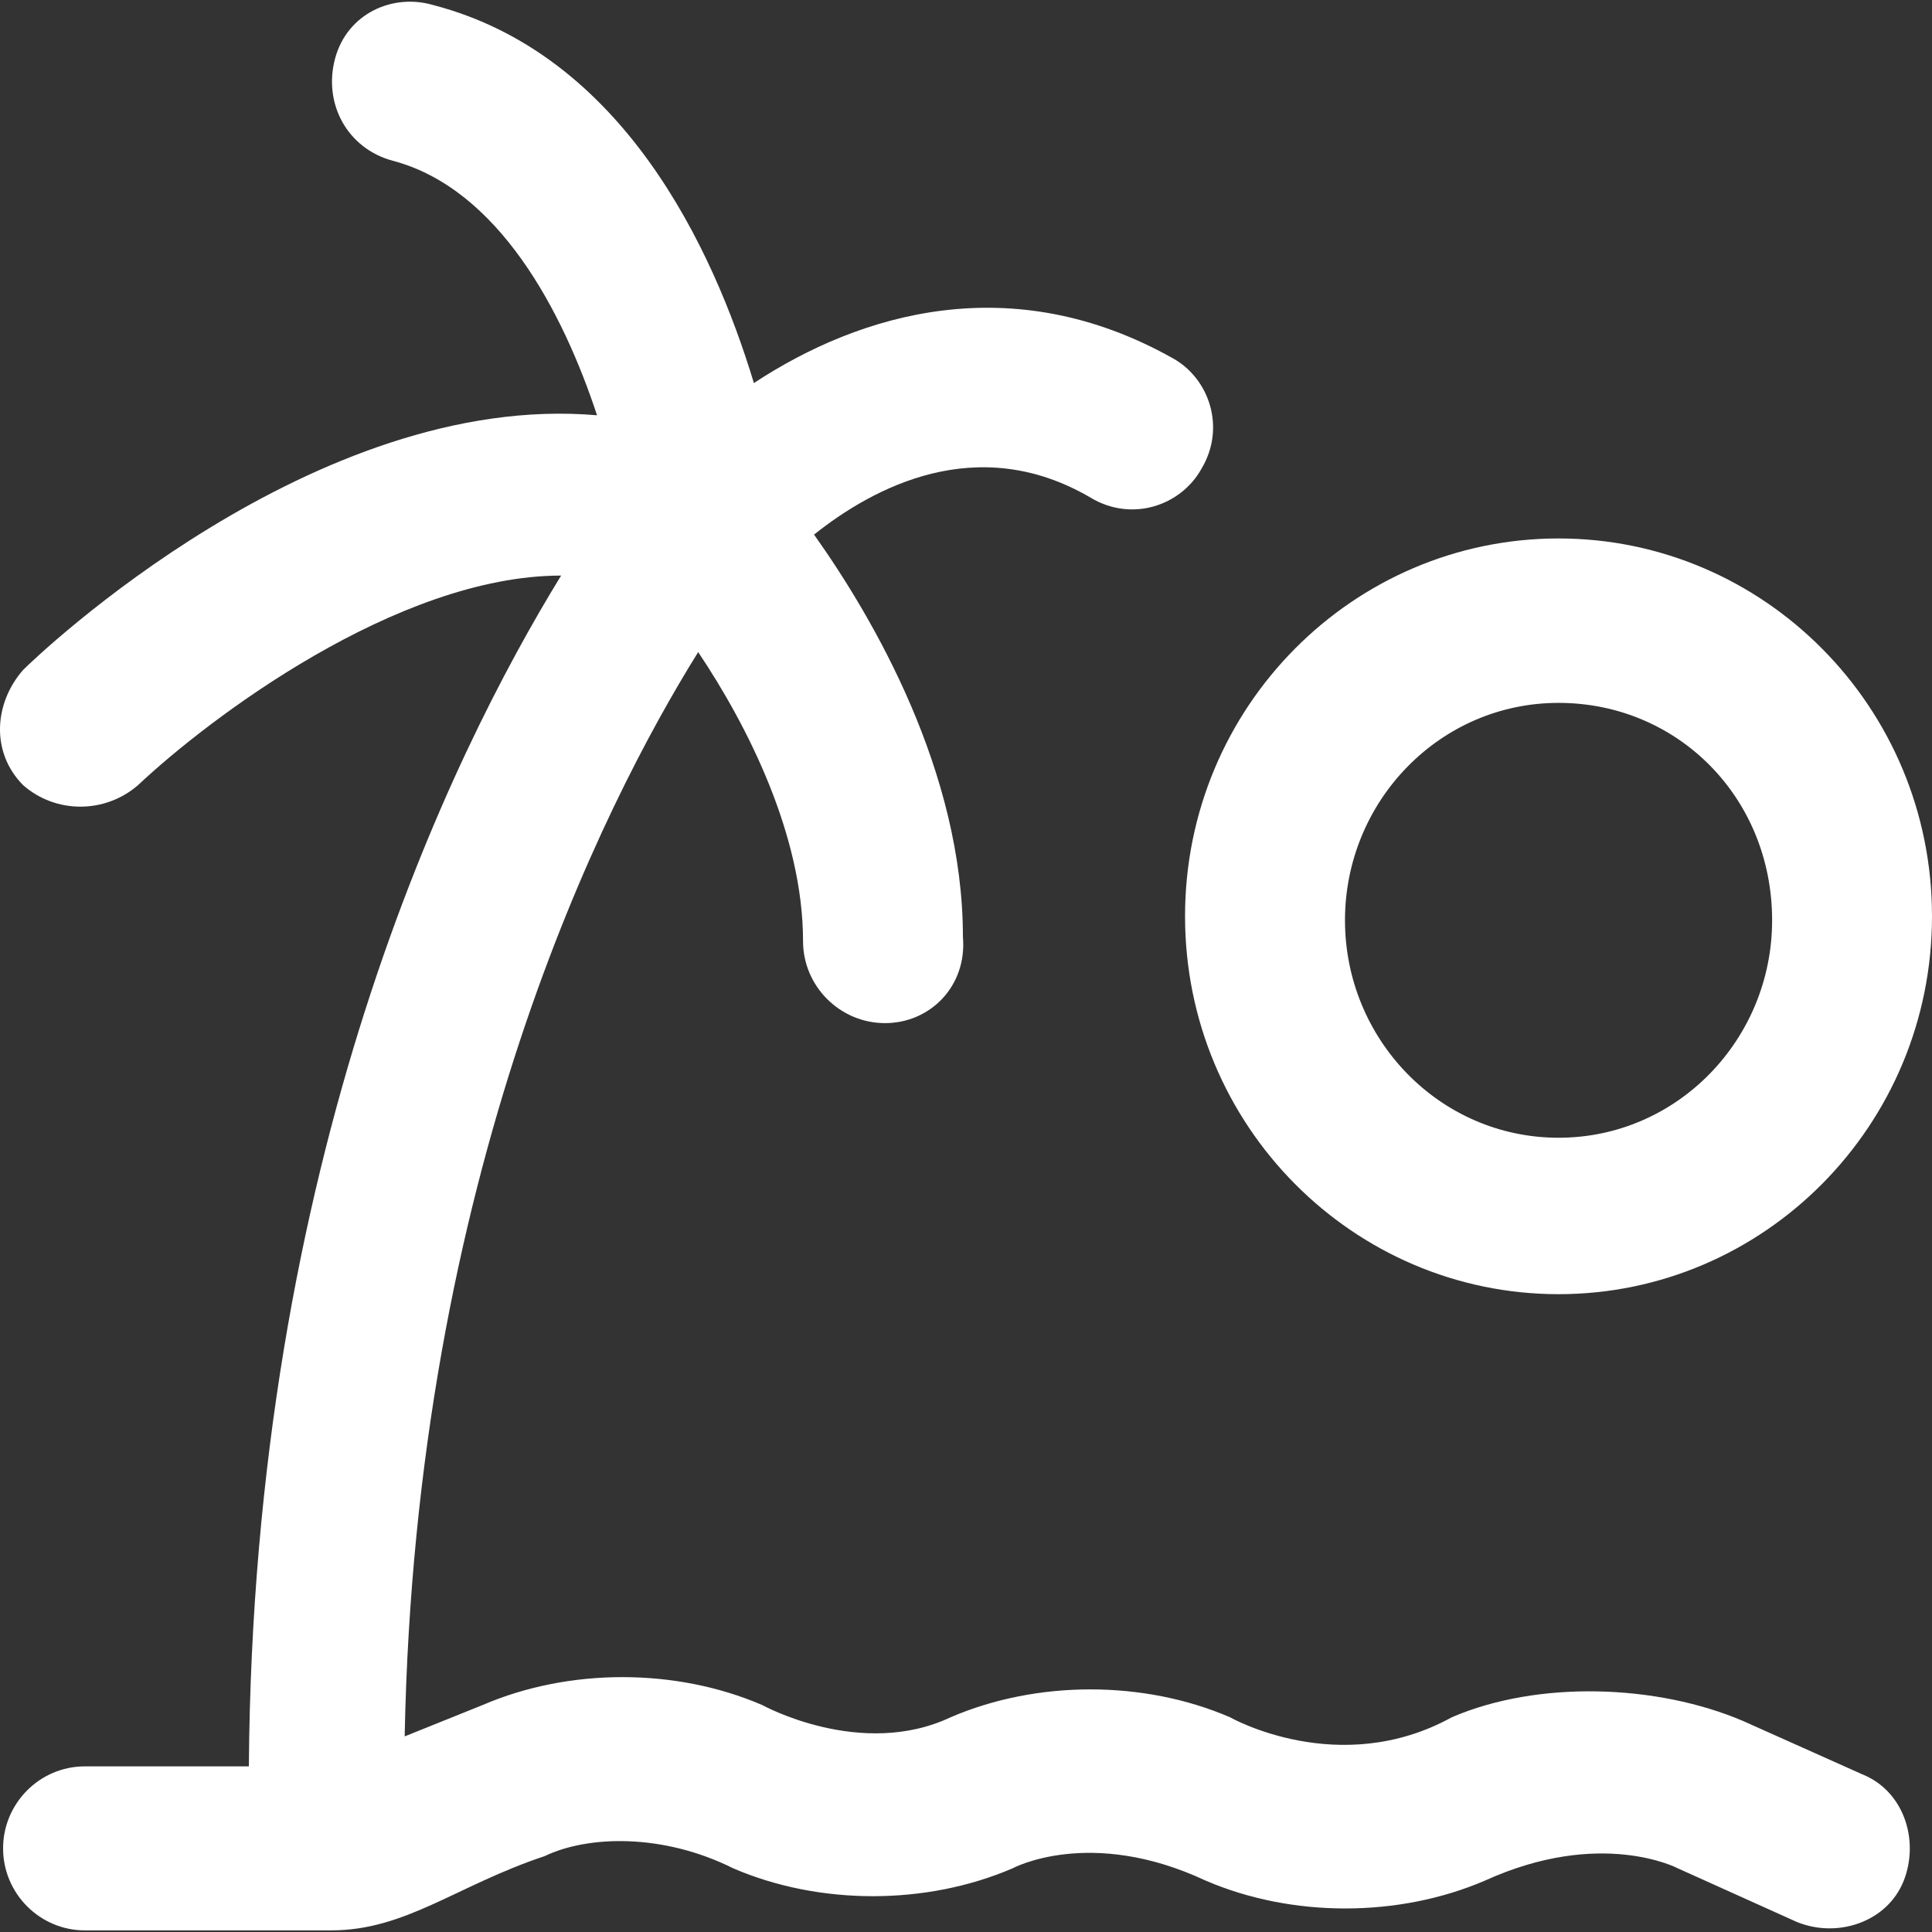 <svg xmlns="http://www.w3.org/2000/svg" xmlns:xlink="http://www.w3.org/1999/xlink" width="37px" height="37px" viewBox="0 0 37 37"><rect x="0" y="0" width="37" height="37" fill="#333333" stroke="none"/><g id="surface1"><path style=" stroke:none;fill-rule:nonzero;fill:rgb(100%,100%,100%);fill-opacity:1;" d="M 29.848 24.785 C 33.777 24.785 37 21.562 37 17.547 C 37 13.535 33.777 10.312 29.848 10.312 C 25.918 10.312 22.695 13.535 22.695 17.547 C 22.695 21.562 25.918 24.785 29.848 24.785 Z M 29.848 13.461 C 32.125 13.461 33.938 15.27 33.938 17.625 C 33.938 19.902 32.125 21.789 29.848 21.789 C 27.57 21.789 25.758 19.902 25.758 17.625 C 25.758 15.348 27.57 13.461 29.848 13.461 Z M 29.848 13.461 "></path><path style=" stroke:none;fill-rule:nonzero;fill:rgb(100%,100%,100%);fill-opacity:1;" d="M 35.664 33.98 L 33.387 32.961 C 31.734 32.254 29.457 32.176 27.805 32.887 C 25.645 34.078 23.555 32.887 23.555 32.887 C 21.906 32.176 19.859 32.176 18.207 32.887 C 16.488 33.699 14.594 32.652 14.594 32.652 C 12.941 31.941 10.898 31.941 9.246 32.652 L 7.75 33.254 C 7.957 22.52 11.539 15.43 13.371 12.488 C 14.316 13.898 15.379 15.996 15.379 18.023 C 15.379 18.891 16.09 19.594 16.949 19.594 C 17.816 19.594 18.523 18.883 18.441 17.941 C 18.441 14.781 16.73 11.844 15.59 10.238 C 16.707 9.348 18.707 8.254 20.887 9.531 C 21.672 10.004 22.613 9.688 23.008 8.98 C 23.48 8.195 23.164 7.25 22.457 6.859 C 19.383 5.133 16.48 5.992 14.438 7.336 C 13.652 4.738 11.922 1.043 8.301 0.098 C 7.52 -0.133 6.652 0.258 6.418 1.117 C 6.184 1.984 6.652 2.844 7.52 3.078 C 9.547 3.613 10.777 5.961 11.434 7.953 C 6.023 7.484 0.715 12.555 0.441 12.832 C -0.109 13.461 -0.184 14.402 0.441 15.035 C 1.066 15.586 2.012 15.586 2.645 15.035 C 3.98 13.777 7.602 11.023 10.746 11.023 C 8.621 14.484 4.848 22.188 4.766 33.828 L 1.625 33.828 C 0.758 33.828 0.059 34.539 0.059 35.398 C 0.059 36.266 0.766 36.969 1.625 36.969 L 6.34 36.969 C 7.773 36.969 8.734 36.113 10.43 35.547 C 11.262 35.148 12.699 35.109 14.043 35.781 C 15.695 36.492 17.738 36.492 19.391 35.781 C 19.391 35.781 20.871 34.977 23.09 36.016 C 24.742 36.727 26.785 36.727 28.438 36.016 C 30.664 35.004 32.133 35.781 32.133 35.781 L 34.414 36.809 C 35.195 37.125 36.141 36.809 36.457 36.023 C 36.766 35.238 36.457 34.297 35.664 33.98 Z M 35.664 33.98 "></path></g></svg>